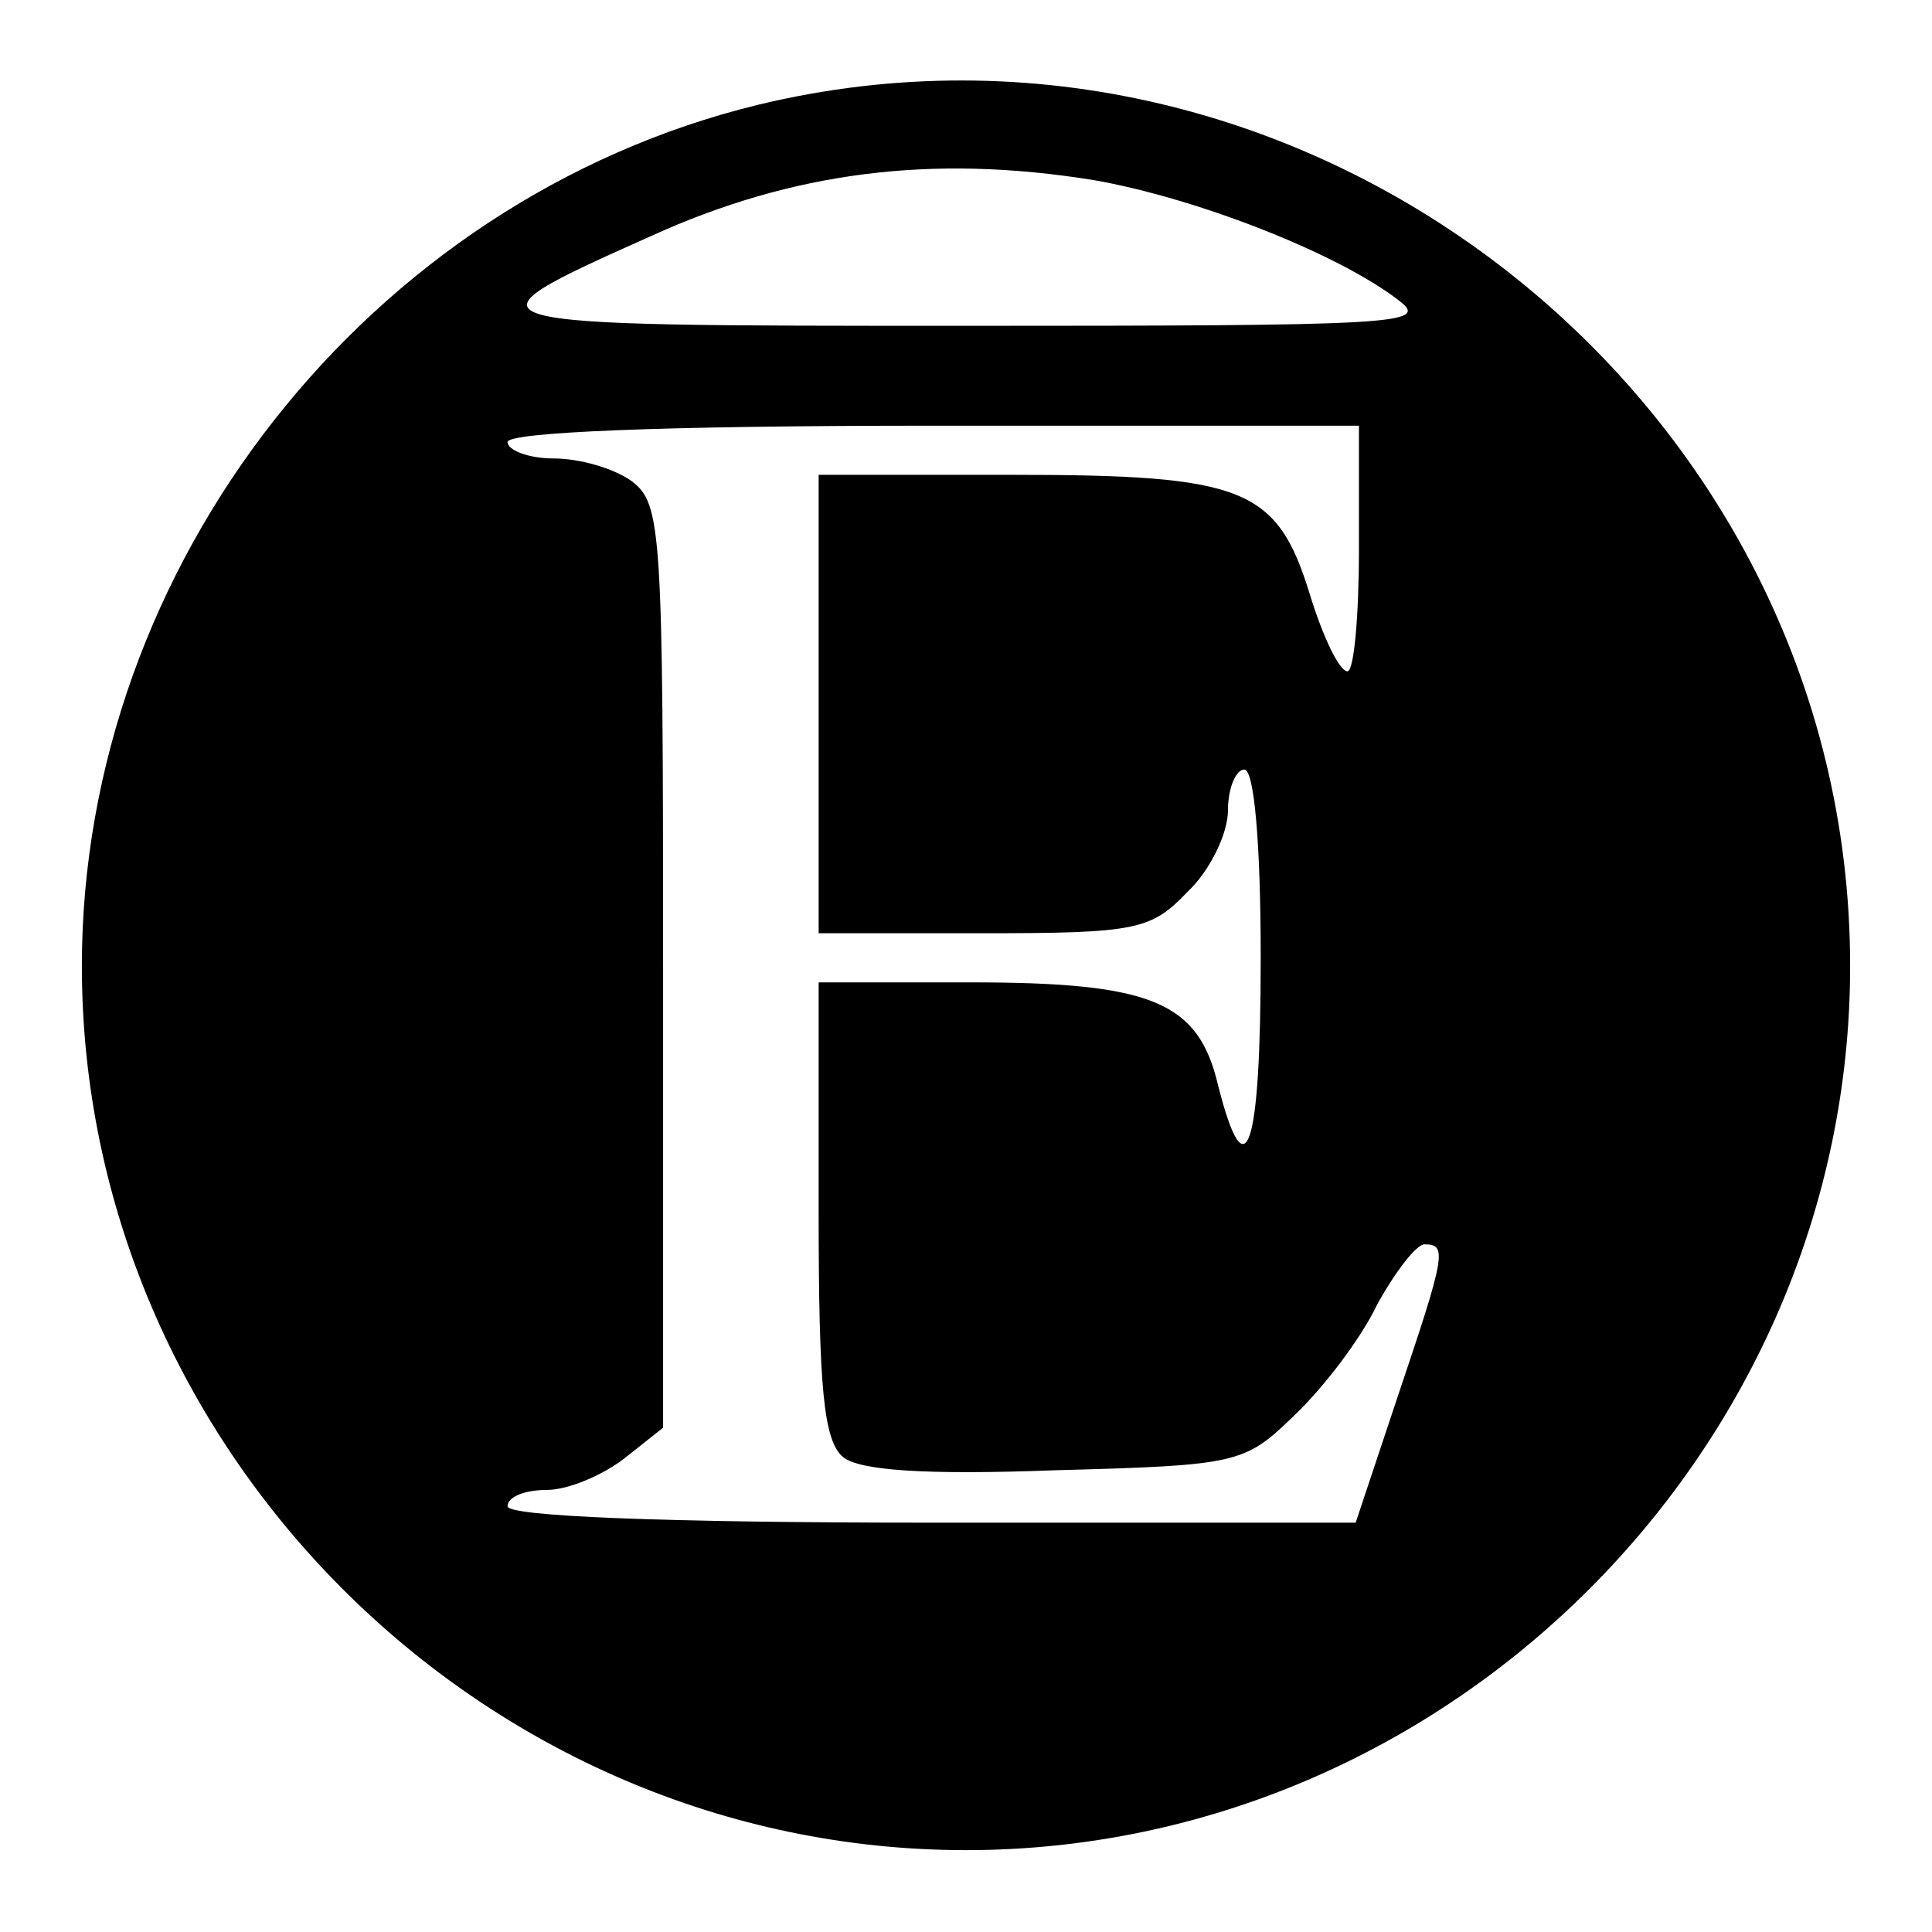 <?xml version="1.0" standalone="no"?>
<!DOCTYPE svg PUBLIC "-//W3C//DTD SVG 20010904//EN"
 "http://www.w3.org/TR/2001/REC-SVG-20010904/DTD/svg10.dtd">
<svg version="1.0" xmlns="http://www.w3.org/2000/svg"
 width="118pt" height="118pt" viewBox="0 0 118 118"
 preserveAspectRatio="xMidYMid meet">
<g transform="translate(0,118) scale(0.1,-0.1)"
fill="#000000" stroke="none">
<path d="M463 1116 c-238 -58 -413 -281 -413 -526 0 -295 245 -540 540 -540
295 0 540 245 540 540 0 346 -332 607 -667 526z m205 -46 c63 -11 150 -45 187
-74 18 -14 -3 -15 -265 -15 -314 0 -315 0 -192 55 86 39 171 50 270 34z m162
-225 c0 -41 -3 -75 -7 -75 -5 0 -15 21 -23 47 -20 65 -40 73 -182 73 l-118 0
0 -140 0 -140 100 0 c94 0 103 2 125 25 14 13 25 36 25 50 0 14 5 25 10 25 6
0 10 -45 10 -115 0 -117 -9 -145 -26 -78 -12 51 -40 63 -151 63 l-93 0 0 -139
c0 -109 3 -141 15 -151 10 -8 49 -11 129 -8 112 3 116 4 146 33 18 17 41 47
51 68 11 20 24 37 29 37 14 0 13 -6 -16 -92 l-26 -78 -259 0 c-166 0 -259 4
-259 10 0 6 11 10 24 10 13 0 34 9 47 19 l24 19 0 282 c0 267 -1 282 -19 296
-11 8 -32 14 -48 14 -15 0 -28 5 -28 10 0 6 93 10 260 10 l260 0 0 -75z"/>
</g>
</svg>
